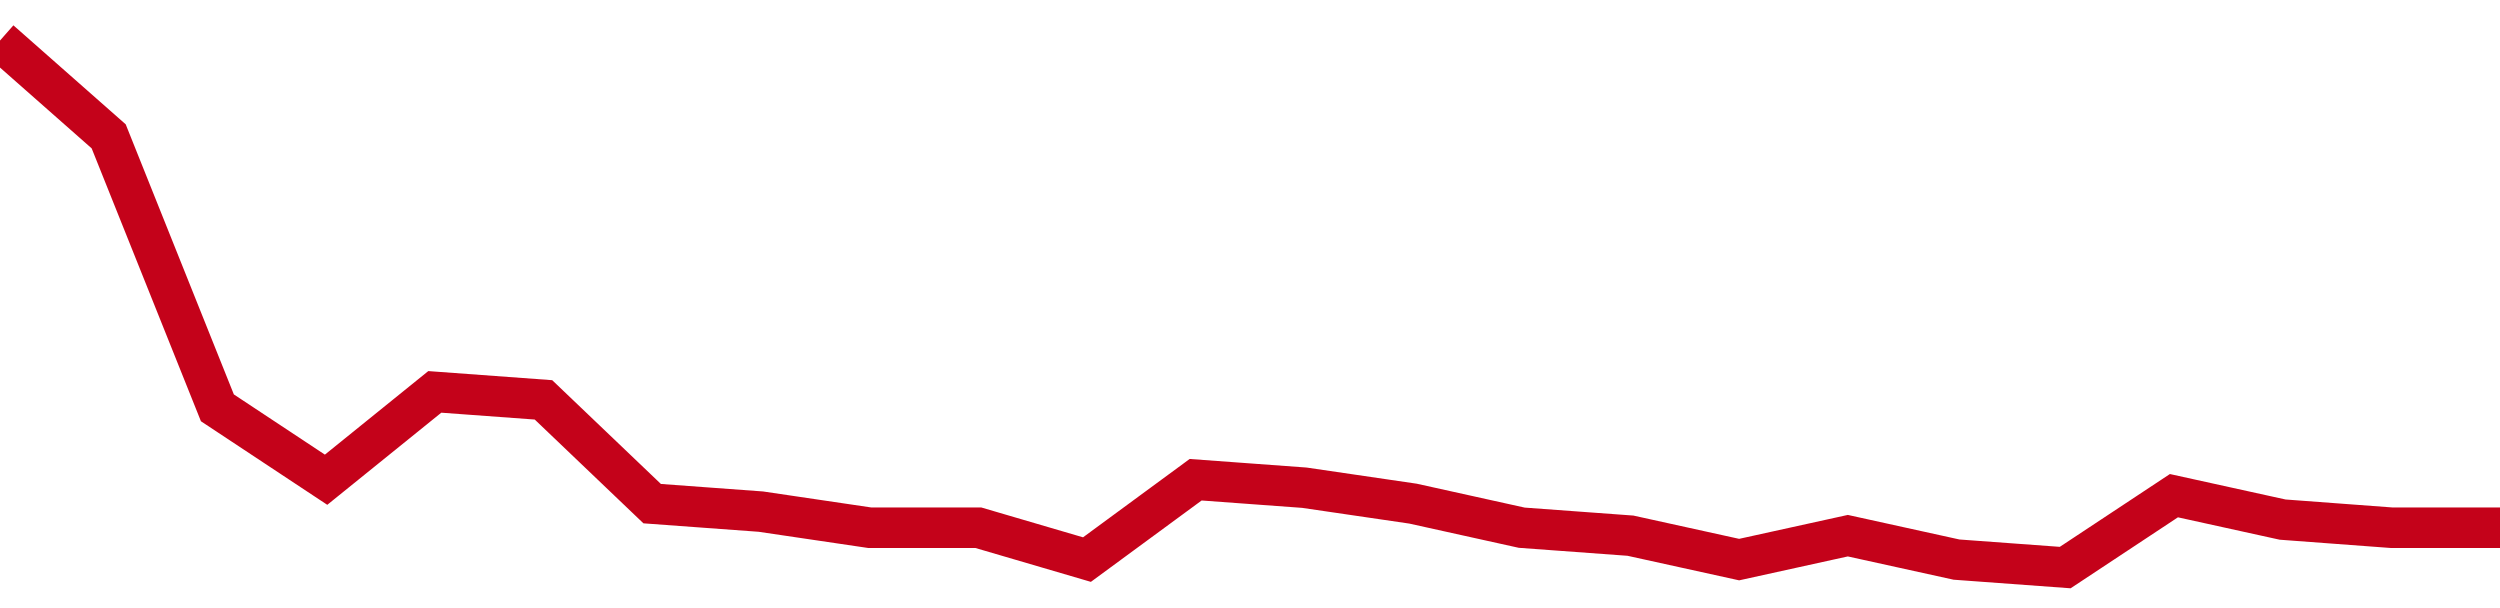 <!-- Generated with https://github.com/jxxe/sparkline/ --><svg viewBox="0 0 185 45" class="sparkline" xmlns="http://www.w3.org/2000/svg"><path class="sparkline--fill" d="M 0 3 L 0 3 L 8.043 10.09 L 16.087 30.18 L 24.13 35.5 L 32.174 29 L 40.217 29.59 L 48.261 37.27 L 56.304 37.86 L 64.348 39.05 L 72.391 39.05 L 80.435 41.41 L 88.478 35.5 L 96.522 36.09 L 104.565 37.27 L 112.609 39.05 L 120.652 39.64 L 128.696 41.41 L 136.739 39.64 L 144.783 41.41 L 152.826 42 L 160.87 36.68 L 168.913 38.45 L 176.957 39.05 L 185 39.05 V 45 L 0 45 Z" stroke="none" fill="none" ></path><path class="sparkline--line" d="M 0 3 L 0 3 L 8.043 10.09 L 16.087 30.18 L 24.13 35.5 L 32.174 29 L 40.217 29.59 L 48.261 37.27 L 56.304 37.86 L 64.348 39.05 L 72.391 39.05 L 80.435 41.41 L 88.478 35.5 L 96.522 36.09 L 104.565 37.27 L 112.609 39.05 L 120.652 39.64 L 128.696 41.41 L 136.739 39.64 L 144.783 41.41 L 152.826 42 L 160.87 36.68 L 168.913 38.45 L 176.957 39.05 L 185 39.05" fill="none" stroke-width="3" stroke="#C4021A" ></path></svg>